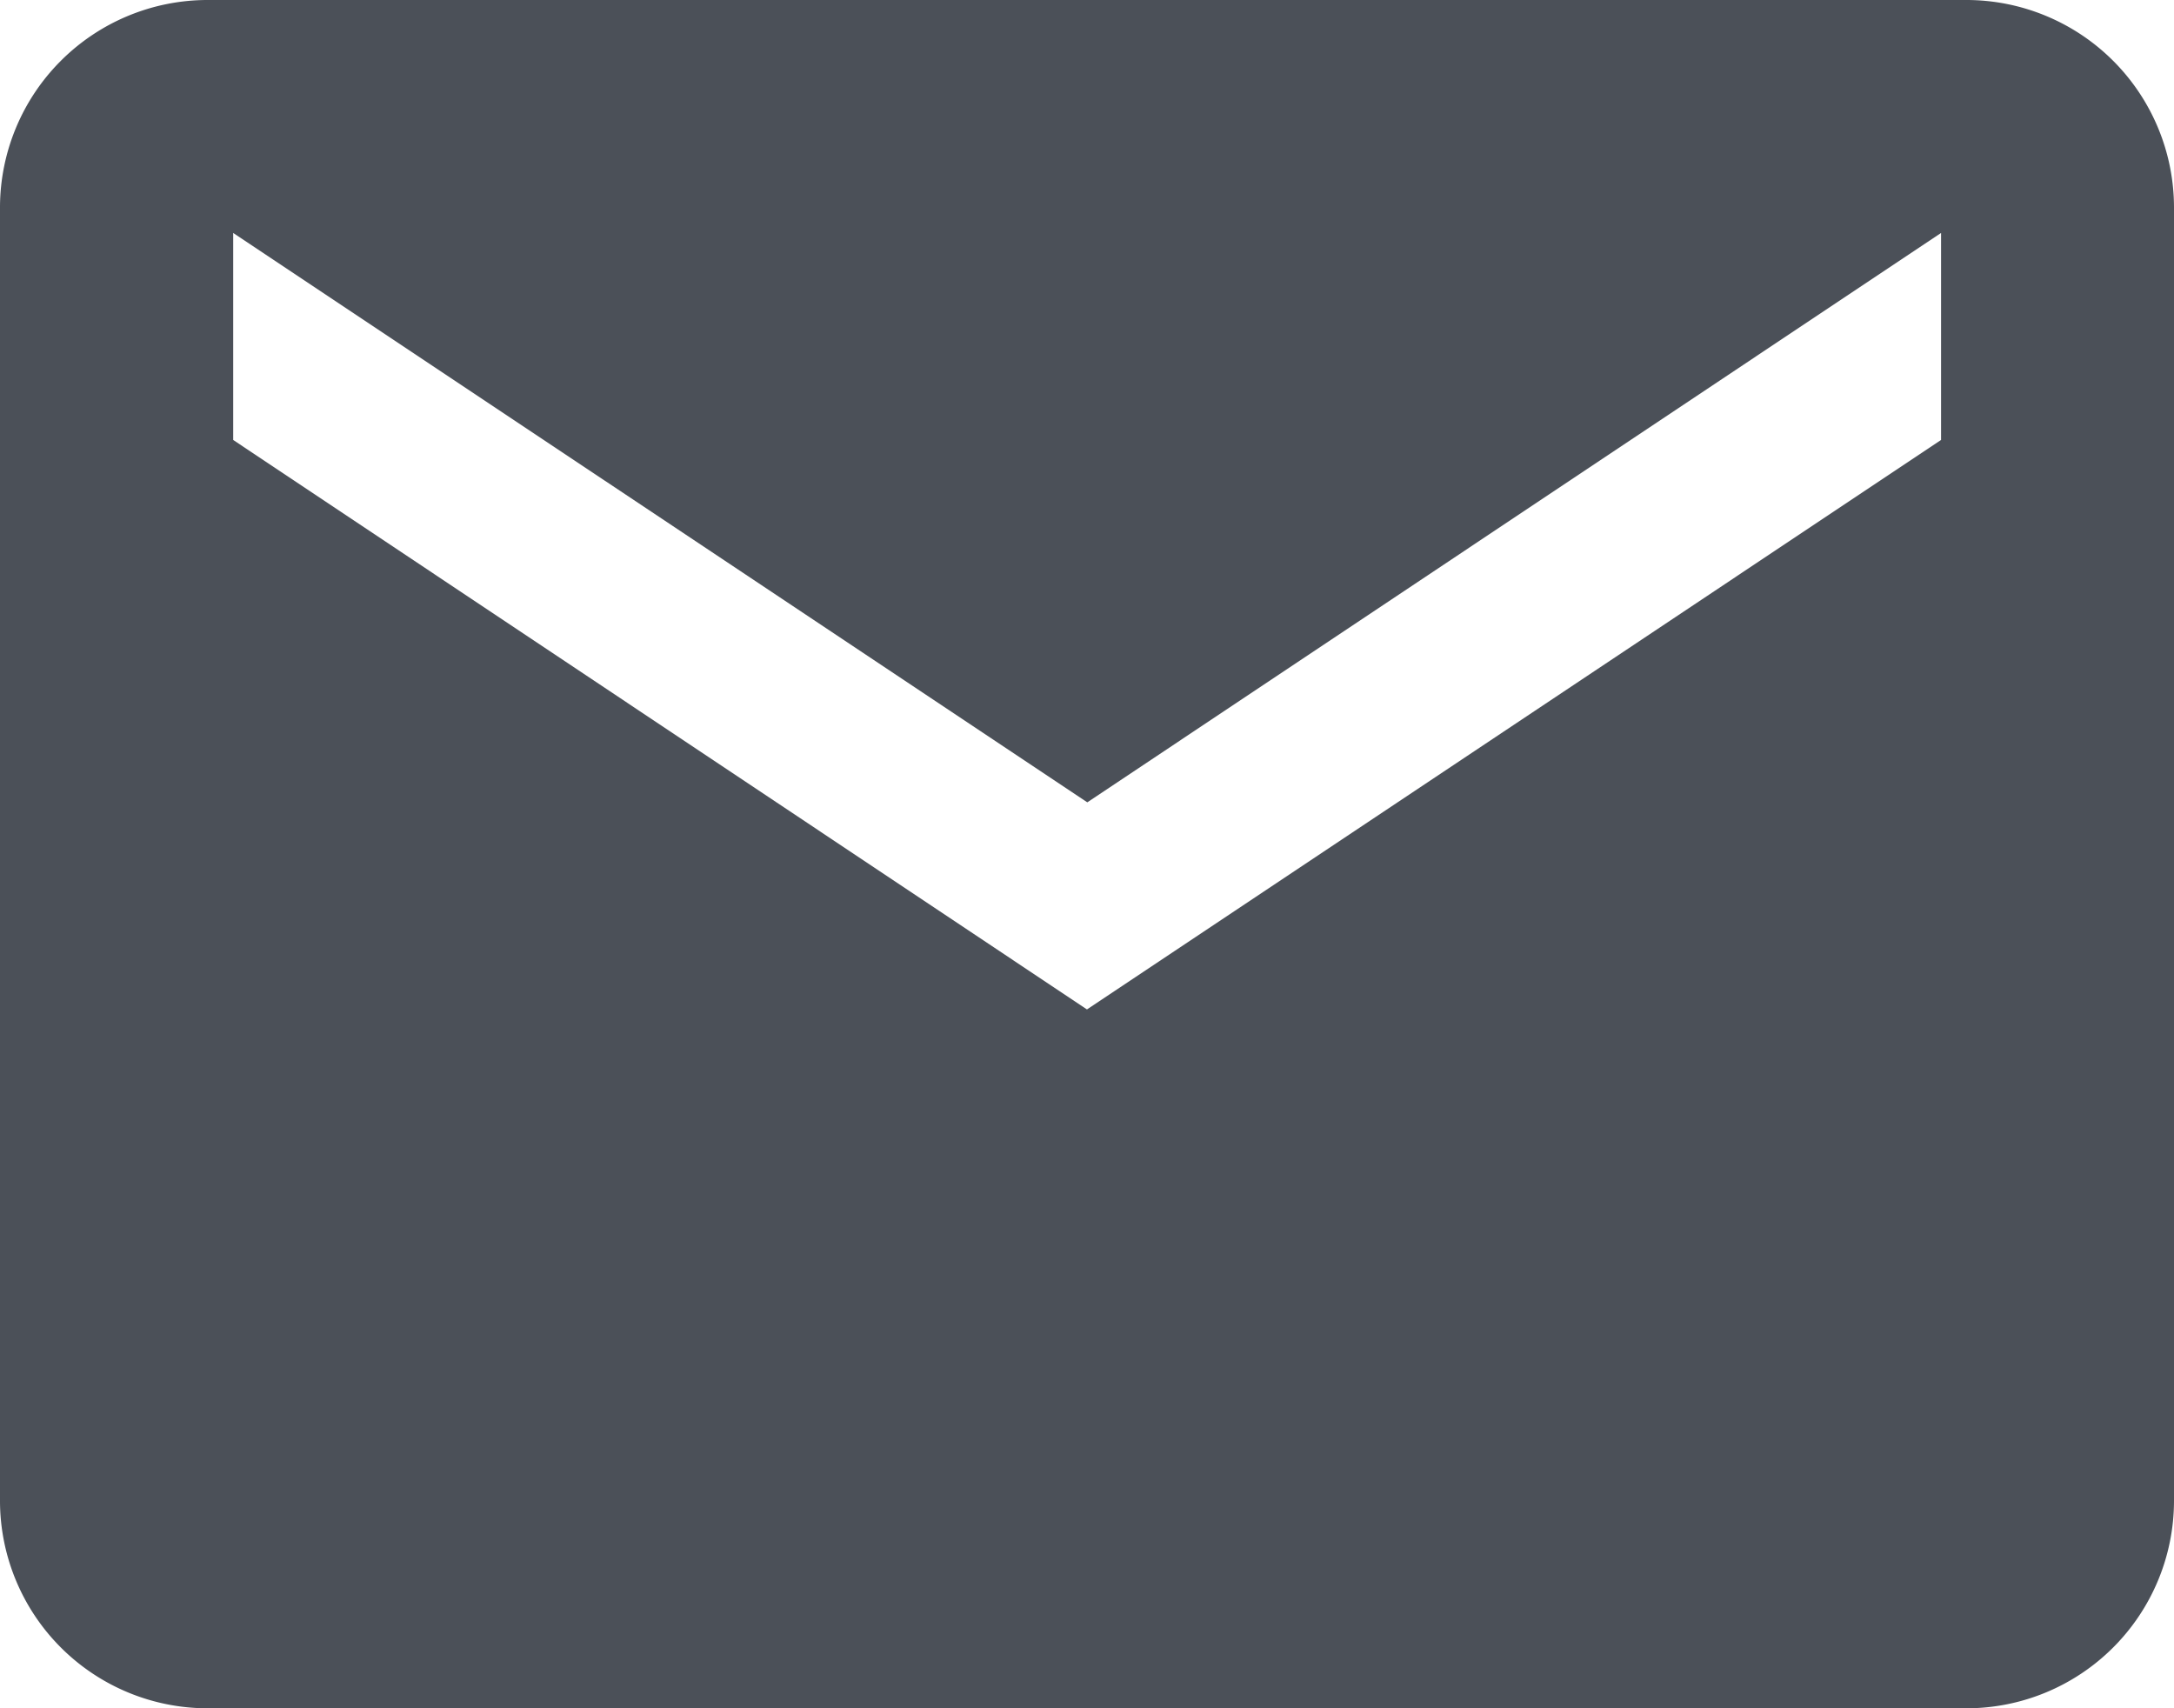 <svg xmlns="http://www.w3.org/2000/svg" width="25.637" height="20.143"><path fill="#4b5058" d="M23.195 0H2.442A2.449 2.449 0 0 0 0 2.442v15.26a2.449 2.449 0 0 0 2.442 2.442h20.753a2.449 2.449 0 0 0 2.442-2.442V2.442A2.449 2.449 0 0 0 23.195 0Zm-.305 5.188-10.072 6.715L2.75 5.188V2.747l10.072 6.714L22.89 2.747Z" data-name="Icon ionic-md-mail"/></svg>
